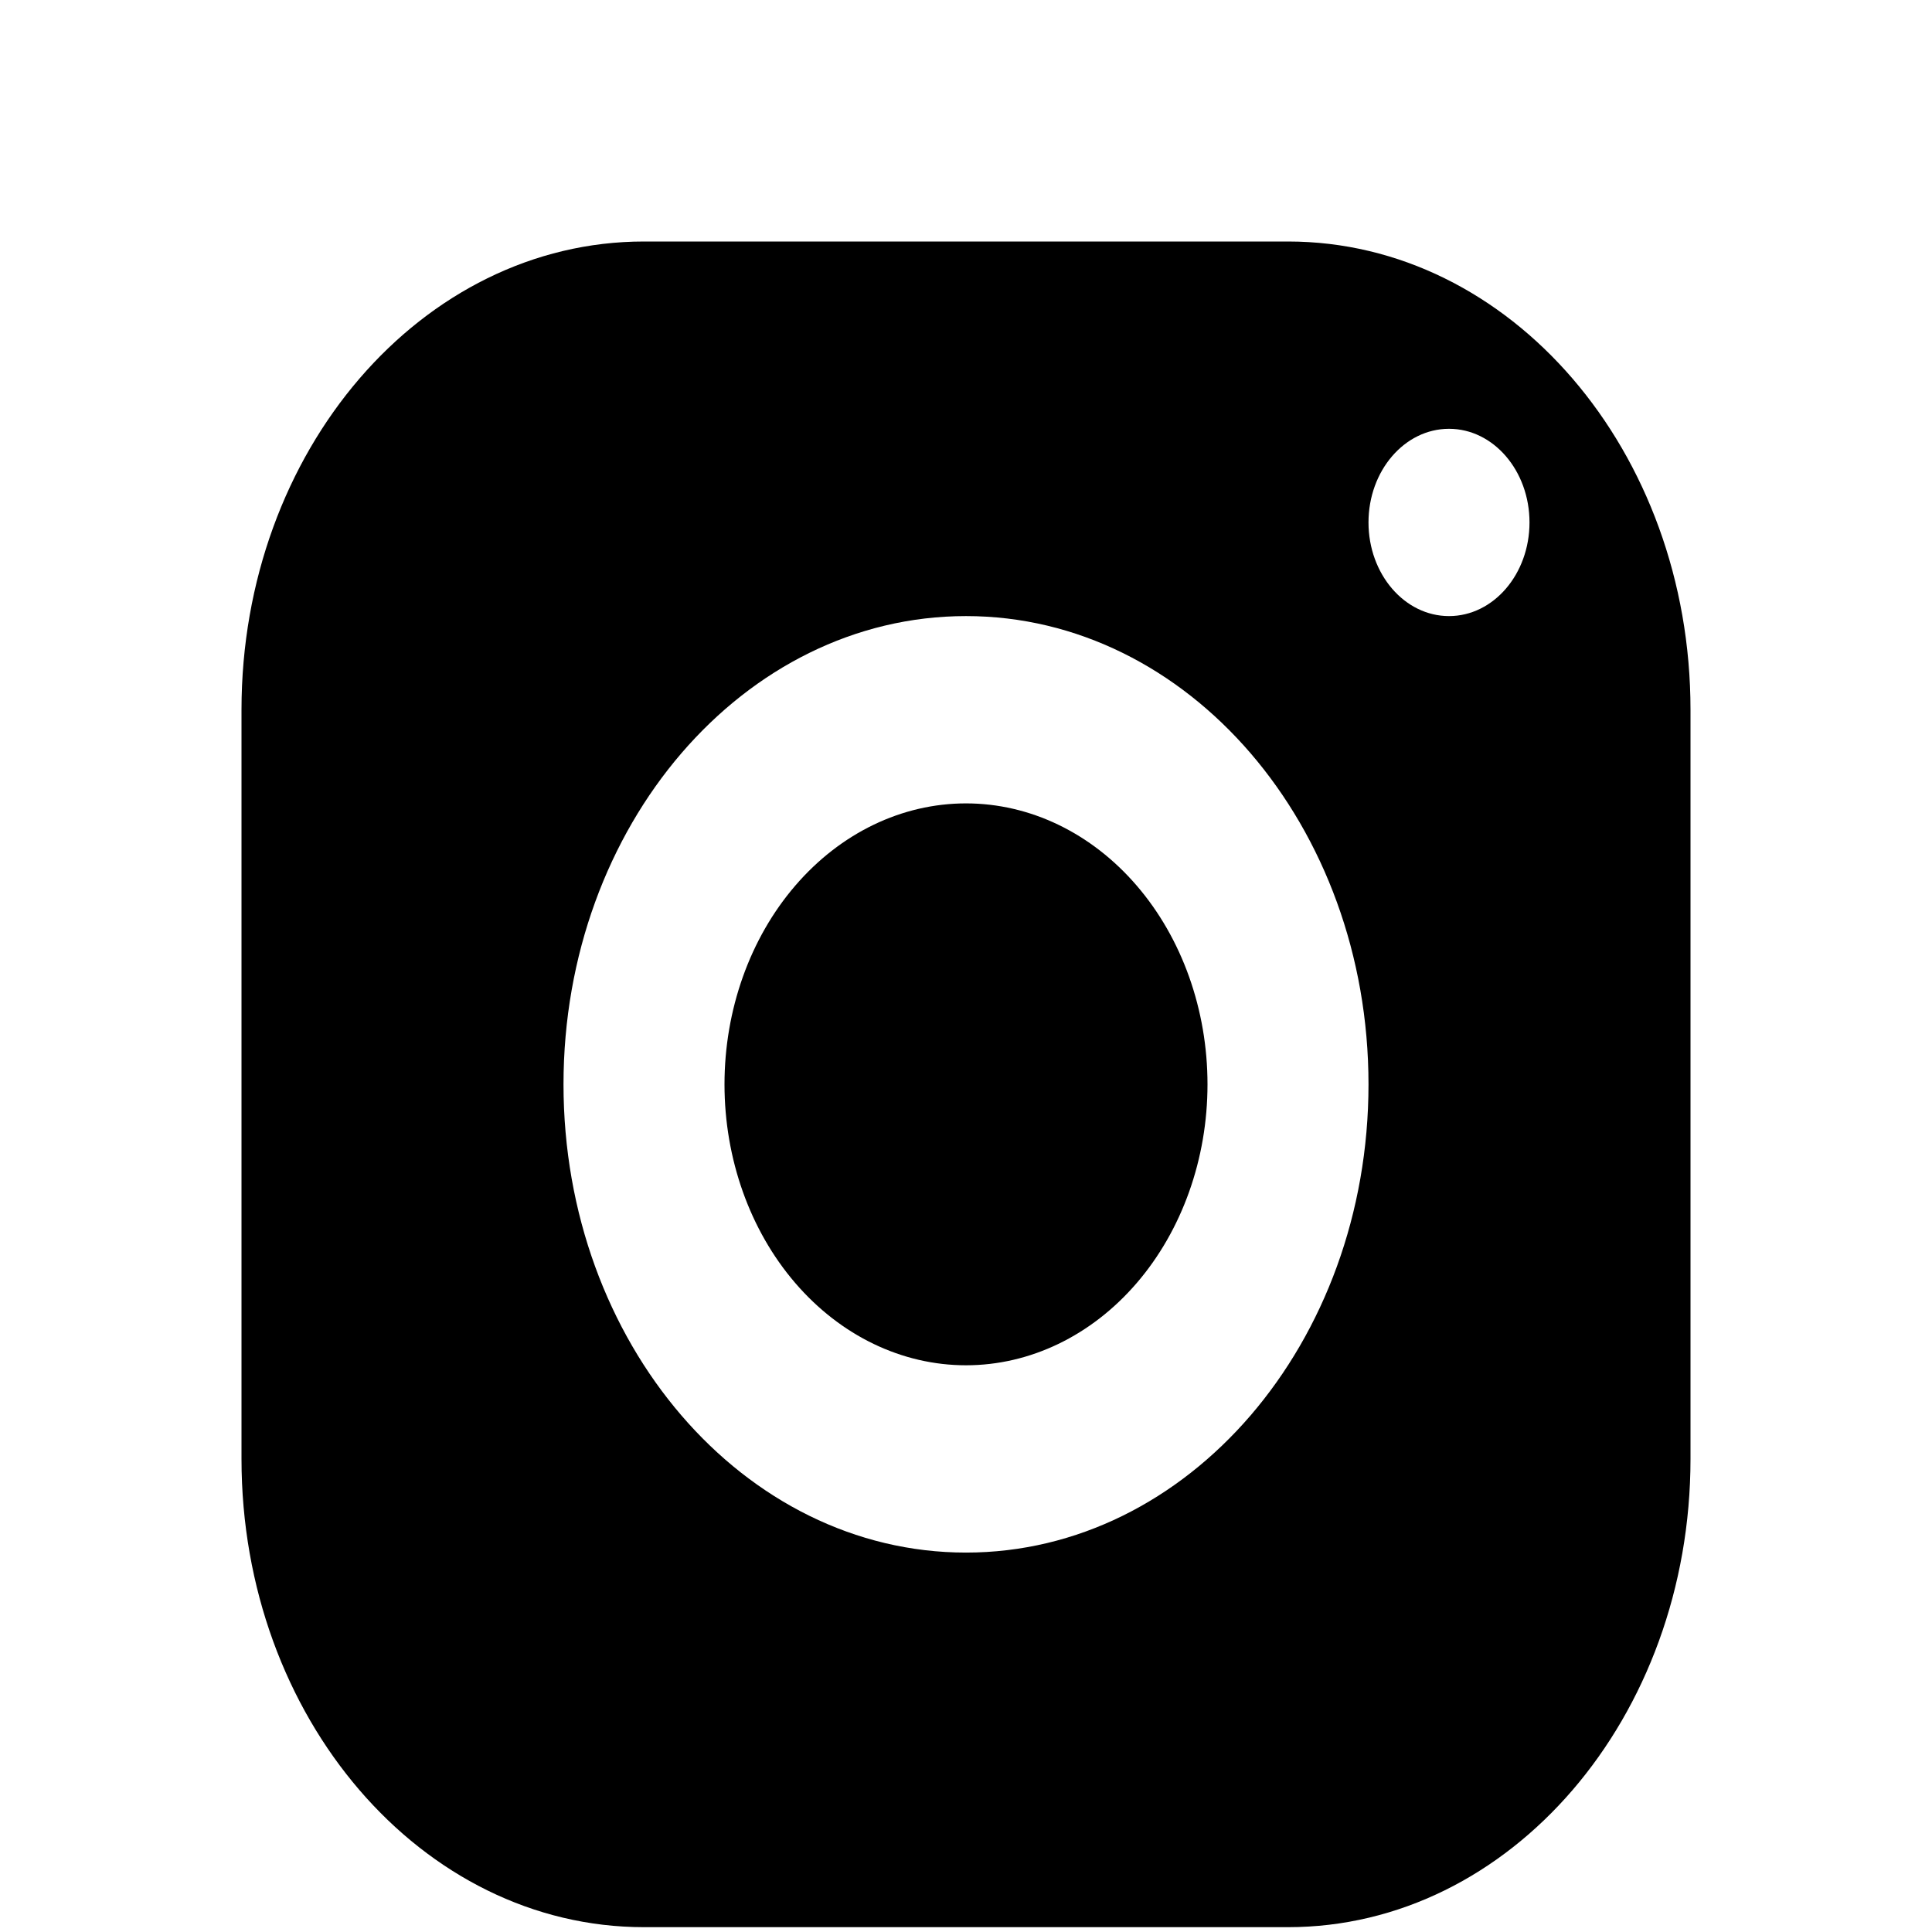 <svg width="150" height="150" viewBox="0 0 150 150" fill="none" xmlns="http://www.w3.org/2000/svg">
<path d="M50 18.75C32.744 18.75 18.75 35.029 18.75 55.104V113.271C18.75 133.346 32.744 149.625 50 149.625H100C117.256 149.625 131.25 133.346 131.25 113.271V55.104C131.25 35.029 117.256 18.75 100 18.75H50ZM112.5 33.292C115.95 33.292 118.75 36.549 118.75 40.562C118.75 44.576 115.95 47.833 112.5 47.833C109.05 47.833 106.25 44.576 106.25 40.562C106.25 36.549 109.05 33.292 112.5 33.292ZM75 47.833C92.256 47.833 106.25 64.113 106.25 84.188C106.25 104.262 92.256 120.542 75 120.542C57.744 120.542 43.75 104.262 43.75 84.188C43.75 64.113 57.744 47.833 75 47.833ZM75 62.375C70.027 62.375 65.258 64.673 61.742 68.764C58.225 72.854 56.25 78.403 56.25 84.188C56.25 89.972 58.225 95.521 61.742 99.611C65.258 103.702 70.027 106 75 106C79.973 106 84.742 103.702 88.258 99.611C91.775 95.521 93.75 89.972 93.75 84.188C93.75 78.403 91.775 72.854 88.258 68.764C84.742 64.673 79.973 62.375 75 62.375Z" fill="black"/>
</svg>
